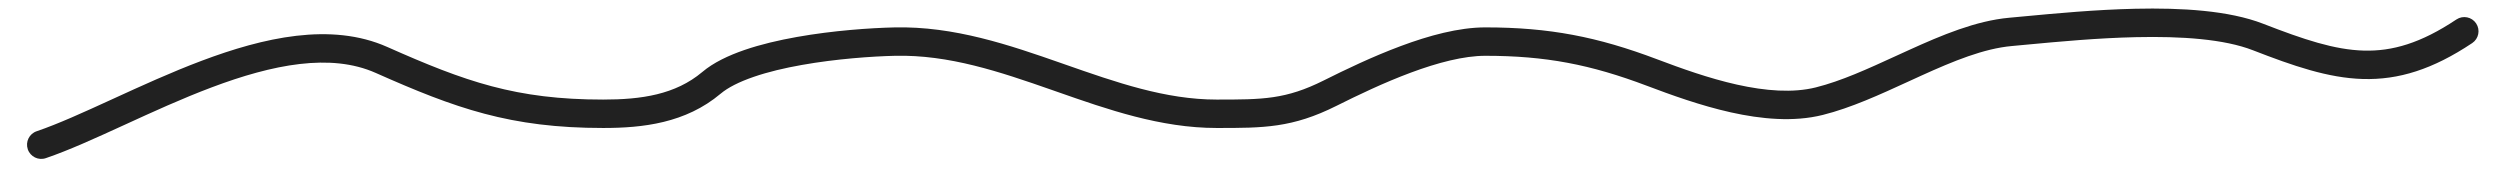 <?xml version="1.0" encoding="UTF-8"?> <svg xmlns="http://www.w3.org/2000/svg" width="88" height="6" viewBox="0 0 88 6" fill="none"> <path fill-rule="evenodd" clip-rule="evenodd" d="M71.356 1.57C71.17 1.587 70.99 1.604 70.819 1.62C69.83 1.709 68.767 2.146 67.623 2.665C67.47 2.734 67.316 2.805 67.16 2.877C66.182 3.326 65.155 3.798 64.161 4.046C63.132 4.304 61.989 4.192 60.925 3.955C59.855 3.716 58.813 3.338 57.975 3.021C55.985 2.269 54.404 1.964 52.284 1.964C51.528 1.964 50.605 2.205 49.657 2.558C48.717 2.908 47.793 3.351 47.043 3.726C45.486 4.505 44.478 4.505 42.841 4.505H42.827C40.851 4.505 38.987 3.853 37.206 3.229C37.151 3.21 37.097 3.191 37.043 3.172C35.182 2.521 33.4 1.92 31.507 1.964C30.702 1.983 29.441 2.07 28.227 2.286C27.621 2.393 27.036 2.531 26.531 2.705C26.02 2.881 25.623 3.081 25.365 3.299C24.134 4.335 22.627 4.505 21.232 4.505C17.961 4.505 16.035 3.815 13.226 2.567C11.638 1.861 9.6 2.267 7.452 3.075C6.403 3.47 5.364 3.945 4.379 4.397L4.35 4.41C3.367 4.86 2.425 5.291 1.612 5.567C1.351 5.656 1.067 5.516 0.978 5.255C0.889 4.993 1.029 4.709 1.29 4.62C2.044 4.364 2.936 3.957 3.934 3.5L3.976 3.481C4.952 3.034 6.018 2.546 7.099 2.139C9.264 1.325 11.647 0.771 13.632 1.653C16.383 2.875 18.16 3.505 21.232 3.505C22.572 3.505 23.772 3.333 24.721 2.534C25.114 2.202 25.643 1.953 26.206 1.759C26.776 1.563 27.415 1.414 28.052 1.301C29.328 1.074 30.642 0.984 31.484 0.965C33.586 0.916 35.534 1.585 37.373 2.228L37.47 2.262C39.302 2.903 41.024 3.505 42.827 3.505C44.454 3.505 45.258 3.501 46.596 2.832C47.353 2.453 48.316 1.99 49.308 1.621C50.292 1.254 51.348 0.964 52.284 0.964C54.531 0.964 56.231 1.293 58.328 2.086C59.163 2.401 60.147 2.757 61.143 2.979C62.144 3.202 63.109 3.279 63.918 3.076C64.815 2.852 65.745 2.425 66.731 1.973C66.889 1.901 67.048 1.828 67.209 1.755C68.341 1.241 69.549 0.731 70.729 0.624C70.896 0.608 71.072 0.592 71.257 0.575C72.365 0.471 73.771 0.339 75.165 0.308C76.777 0.272 78.454 0.366 79.666 0.837C81.097 1.393 82.174 1.752 83.204 1.781C84.206 1.809 85.207 1.525 86.466 0.685C86.696 0.532 87.007 0.594 87.16 0.824C87.313 1.054 87.251 1.364 87.021 1.517C85.63 2.445 84.429 2.816 83.176 2.781C81.952 2.746 80.726 2.322 79.303 1.769C78.29 1.375 76.787 1.272 75.188 1.308C73.832 1.338 72.466 1.466 71.356 1.57Z" fill="#212121"></path> </svg> 